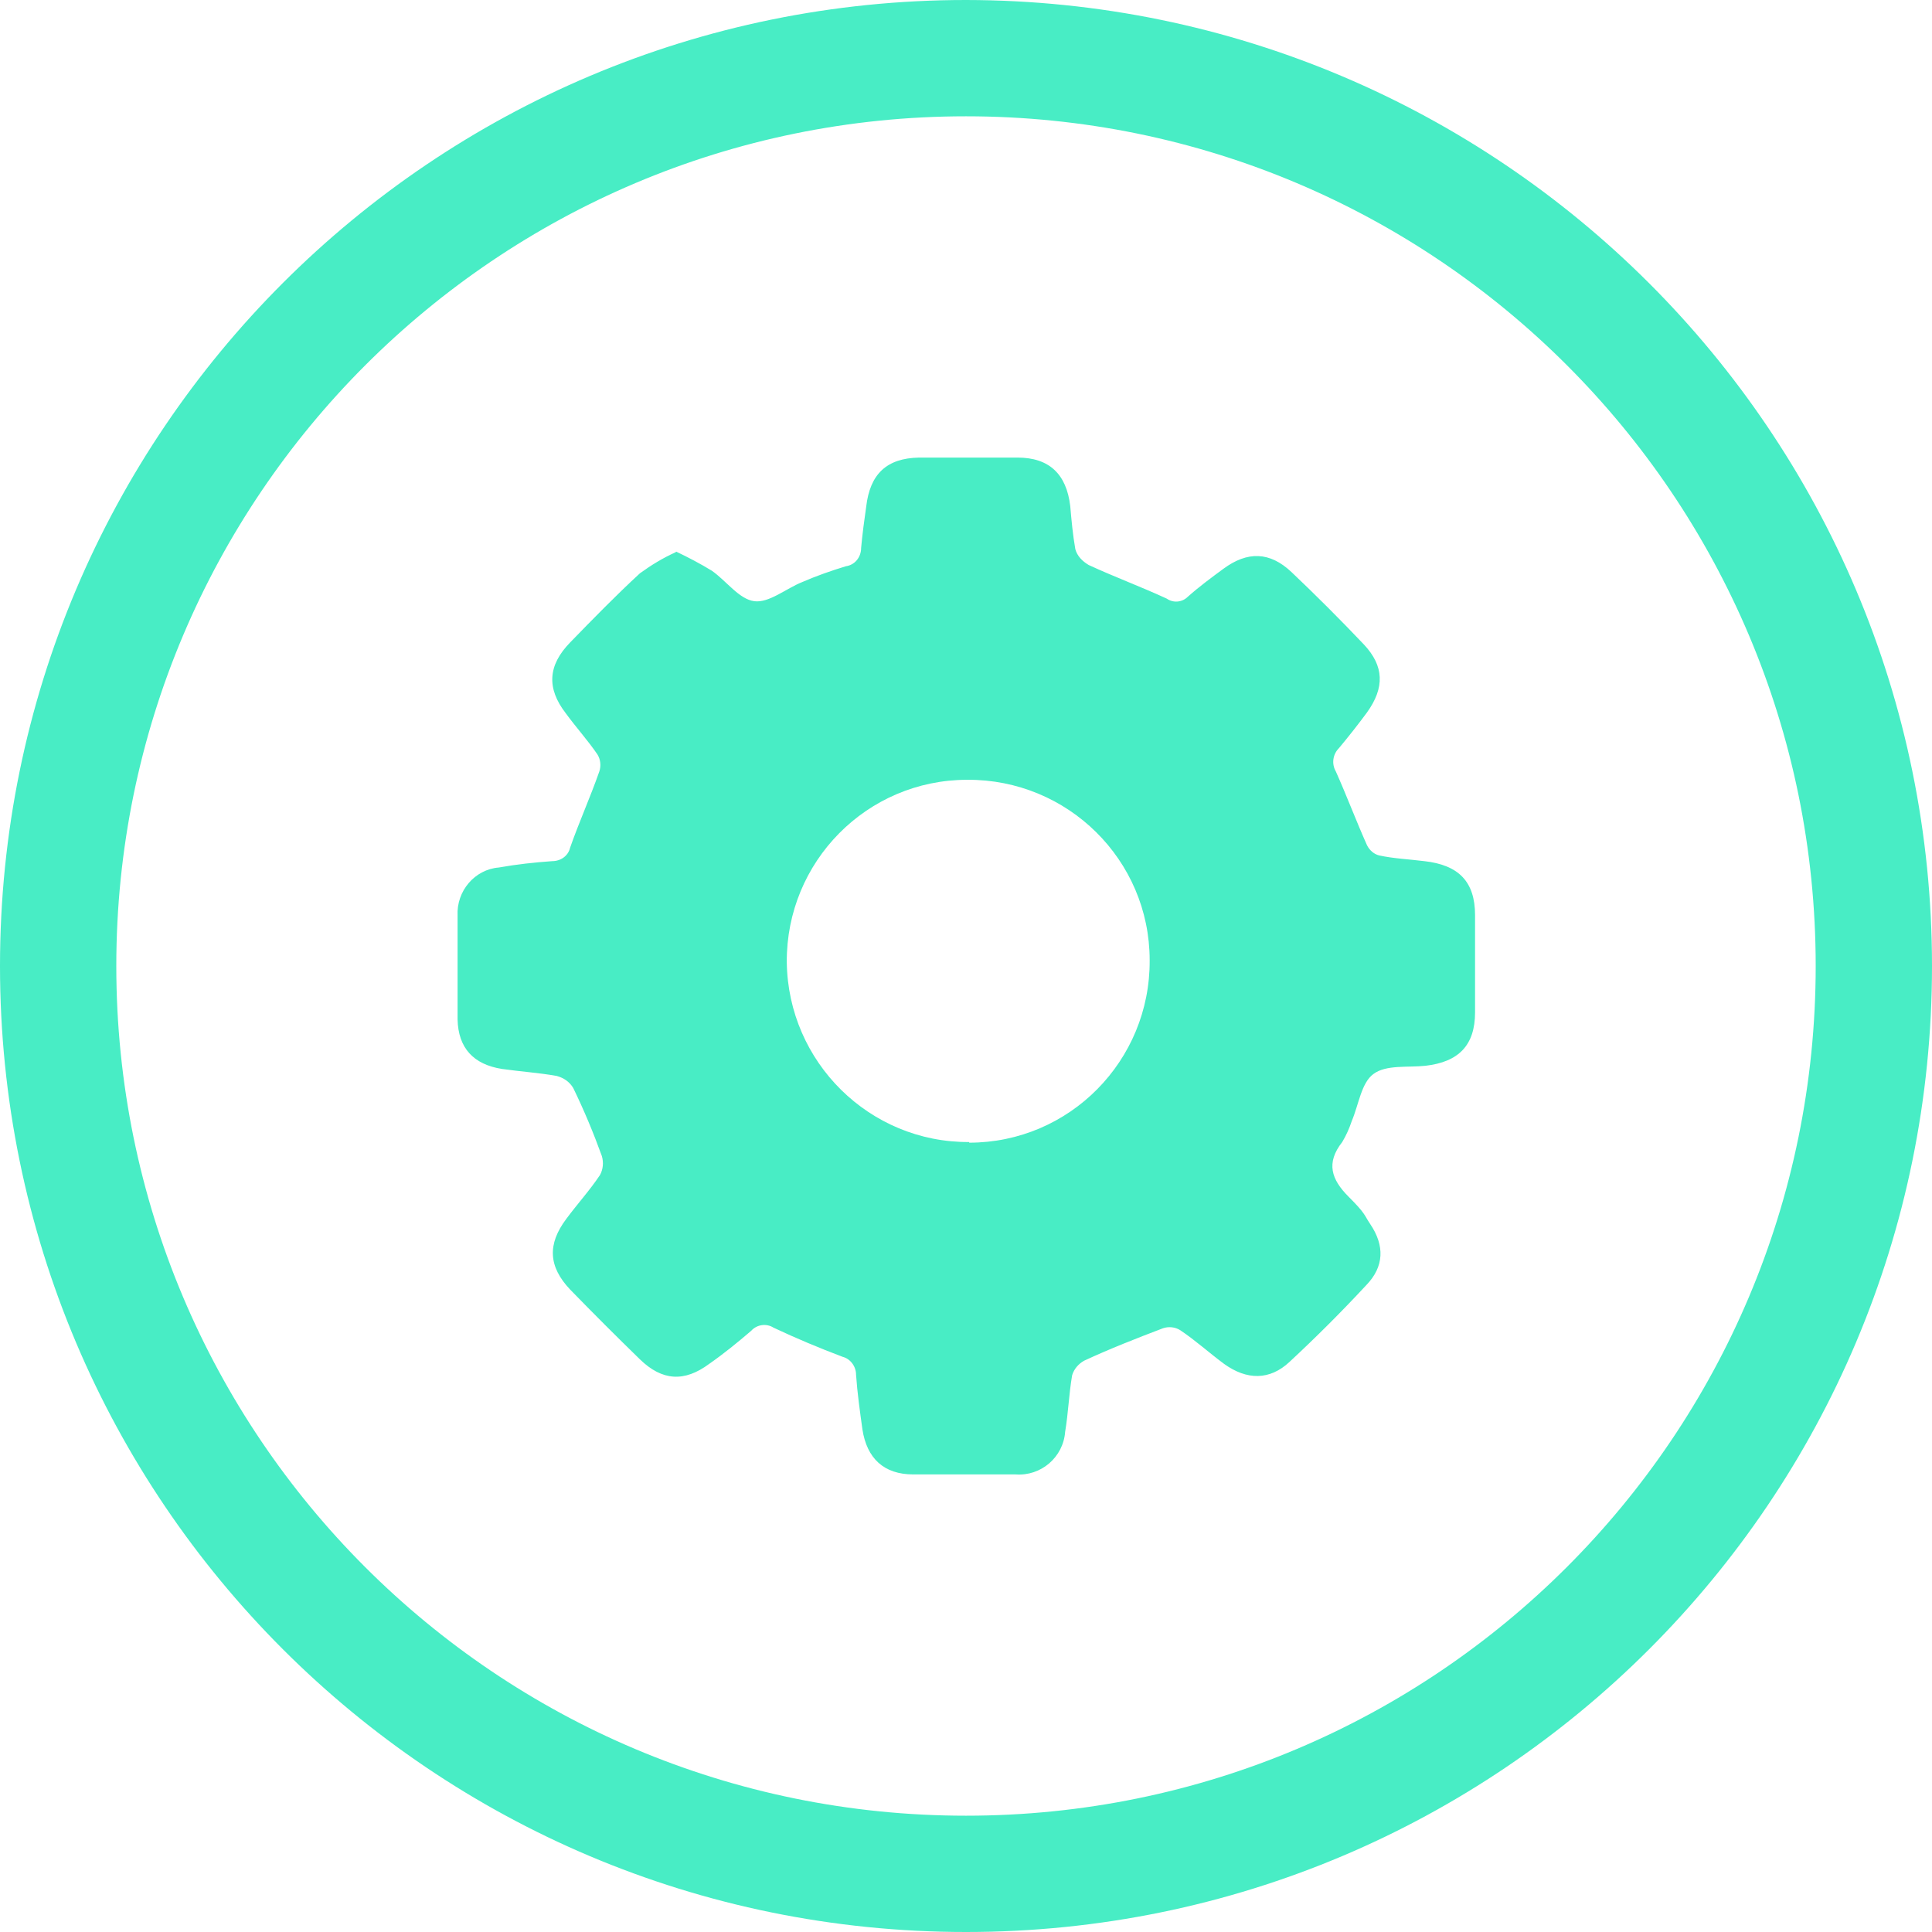 <?xml version="1.0" encoding="UTF-8"?> <svg xmlns="http://www.w3.org/2000/svg" id="Calque_1" version="1.1" viewBox="0 0 304 304"><defs><style> .st0 { fill: #48edc5; } </style></defs><g id="Groupe_817"><g id="Groupe_872"><path id="Tracé_877" class="st0" d="M152,18.3c73.8,0,133.7,59.8,133.7,133.7s-59.8,133.7-133.7,133.7S18.3,225.9,18.3,152h0c0-73.8,59.9-133.7,133.7-133.7M152,0C68.1,0,0,68,0,152s68,152,152,152,152-68,152-152S235.9.1,152,0"></path></g></g><path id="Tracé_915" class="st0" d="M106.4,86.8c1.9.9,3.8,1.9,5.6,3,2.3,1.6,4.3,4.5,6.7,4.8,2.3.3,5-2,7.5-3,2.3-1,4.6-1.8,6.9-2.5,1.4-.2,2.4-1.4,2.4-2.9.2-2.2.5-4.4.8-6.5.6-5.1,3.2-7.6,8.3-7.7h15.5c5,0,7.7,2.6,8.3,7.6.2,2.3.4,4.5.8,6.8.3,1.1,1.1,1.9,2.1,2.5,4.1,1.9,8.2,3.4,12.3,5.3,1,.7,2.4.6,3.3-.3,1.8-1.6,3.7-3,5.6-4.4,3.8-2.8,7.3-2.7,10.7.5,3.9,3.7,7.7,7.5,11.4,11.4,3.2,3.4,3.3,6.8.5,10.7-1.4,1.9-2.9,3.8-4.4,5.6-1,1-1.2,2.5-.5,3.7,1.7,3.8,3.2,7.8,4.9,11.6.4.8,1.1,1.4,1.9,1.6,2.3.5,4.7.6,7.1.9,5.4.6,8,3.2,8,8.5v15.3c0,5.2-2.6,7.8-7.8,8.4-2.8.3-6.2-.2-8.2,1.3-1.9,1.4-2.3,4.8-3.4,7.4-.4,1.2-.9,2.3-1.5,3.3-2.6,3.3-1.7,5.9,1,8.6s2.4,2.8,3.4,4.3c2.3,3.4,2.2,6.7-.6,9.6-3.9,4.2-7.9,8.2-12.1,12.1-3.1,2.9-6.7,2.9-10.3.3-2.3-1.7-4.5-3.7-6.9-5.3-.8-.5-1.8-.6-2.7-.3-4.2,1.6-8.3,3.2-12.4,5.1-.9.5-1.6,1.3-1.9,2.3-.5,2.9-.6,5.9-1.1,8.9-.3,4-3.8,7-7.8,6.7h-16.1c-4.6,0-7.3-2.5-8-7.1-.4-2.9-.8-5.7-1-8.6,0-1.3-.9-2.5-2.1-2.8-3.7-1.4-7.3-2.9-10.9-4.6-1.1-.7-2.6-.5-3.5.5-2.1,1.8-4.3,3.6-6.6,5.2-3.9,2.9-7.4,2.7-10.9-.7-3.7-3.6-7.4-7.3-11-11-3.4-3.6-3.6-7.1-.6-11.1,1.7-2.3,3.7-4.5,5.3-6.9.5-.9.6-2,.3-3-1.3-3.6-2.8-7.2-4.5-10.7-.6-1-1.5-1.6-2.6-1.9-2.8-.5-5.8-.7-8.6-1.1-4.5-.7-6.9-3.3-7-7.8v-16.3c-.2-3.9,2.7-7.3,6.5-7.6,2.8-.5,5.6-.8,8.4-1,1.3,0,2.5-.8,2.8-2.1,1.4-4,3.2-8,4.6-12,.3-.9.2-1.9-.3-2.7-1.5-2.2-3.4-4.3-5-6.5-3-3.9-2.8-7.5.7-11.1,3.6-3.7,7.2-7.4,11-10.9,1.8-1.3,3.6-2.4,5.6-3.3M152.5,179.8c15.8,0,28.5-12.9,28.4-28.7,0-15.8-12.9-28.5-28.7-28.4-15.8,0-28.5,12.9-28.4,28.7h0c.2,15.7,13,28.4,28.7,28.3"></path></svg> 